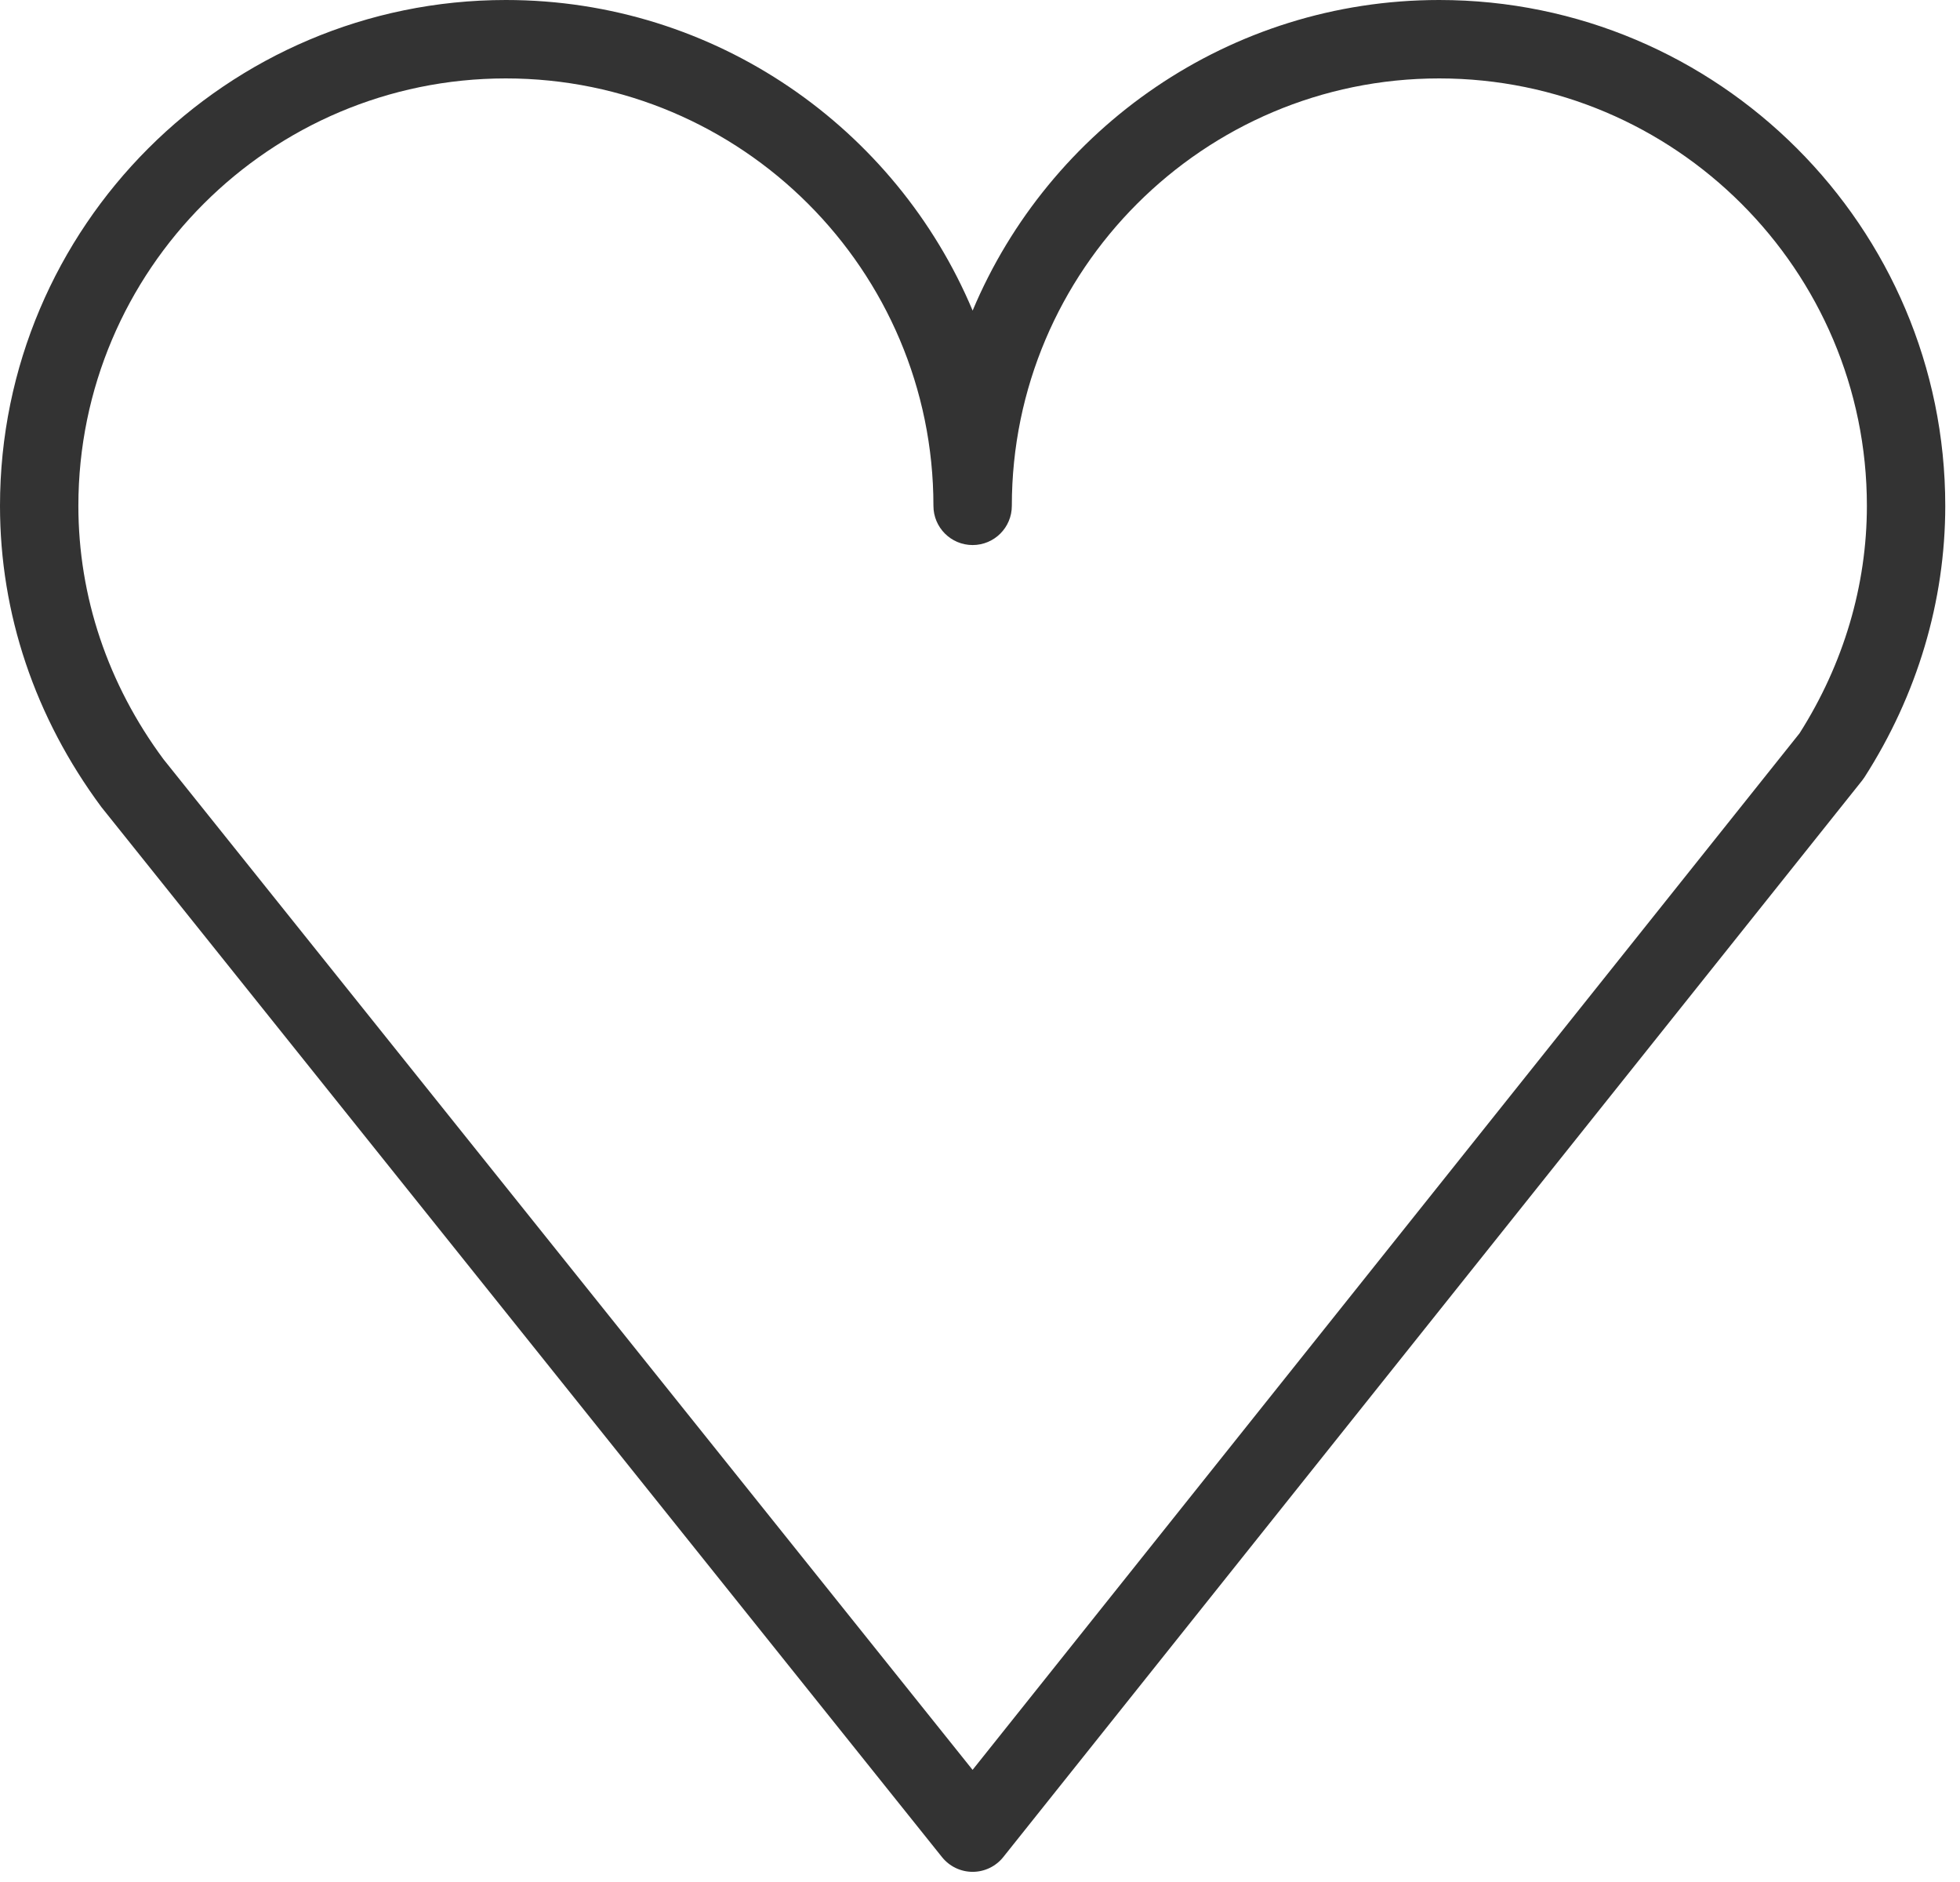 <?xml version="1.0" encoding="UTF-8"?> <svg xmlns="http://www.w3.org/2000/svg" width="75" height="72" viewBox="0 0 75 72" fill="none"> <path d="M55.07 0C47.046 0 40.146 4.909 37.218 11.882C34.288 4.909 27.385 0 19.357 0C8.684 0 0 8.681 0 19.352C0 23.47 1.33 27.44 3.88 30.877L36.047 71.049C36.332 71.404 36.762 71.611 37.218 71.611H37.219C37.675 71.611 38.106 71.403 38.39 71.047L71.253 29.863C71.284 29.823 71.315 29.781 71.343 29.738C73.366 26.586 74.436 22.994 74.436 19.352C74.437 8.681 65.748 0 55.07 0ZM68.86 28.054L37.216 67.71L6.255 29.046C4.125 26.173 2.999 22.821 2.999 19.352C2.999 10.335 10.337 3 19.356 3C28.378 3 35.718 10.335 35.718 19.352C35.718 20.181 36.389 20.852 37.218 20.852C38.047 20.852 38.718 20.181 38.718 19.352C38.718 10.335 46.053 3 55.07 3C64.094 3 71.437 10.335 71.437 19.352C71.437 22.395 70.546 25.402 68.86 28.054Z" fill="#333333"></path> </svg> 